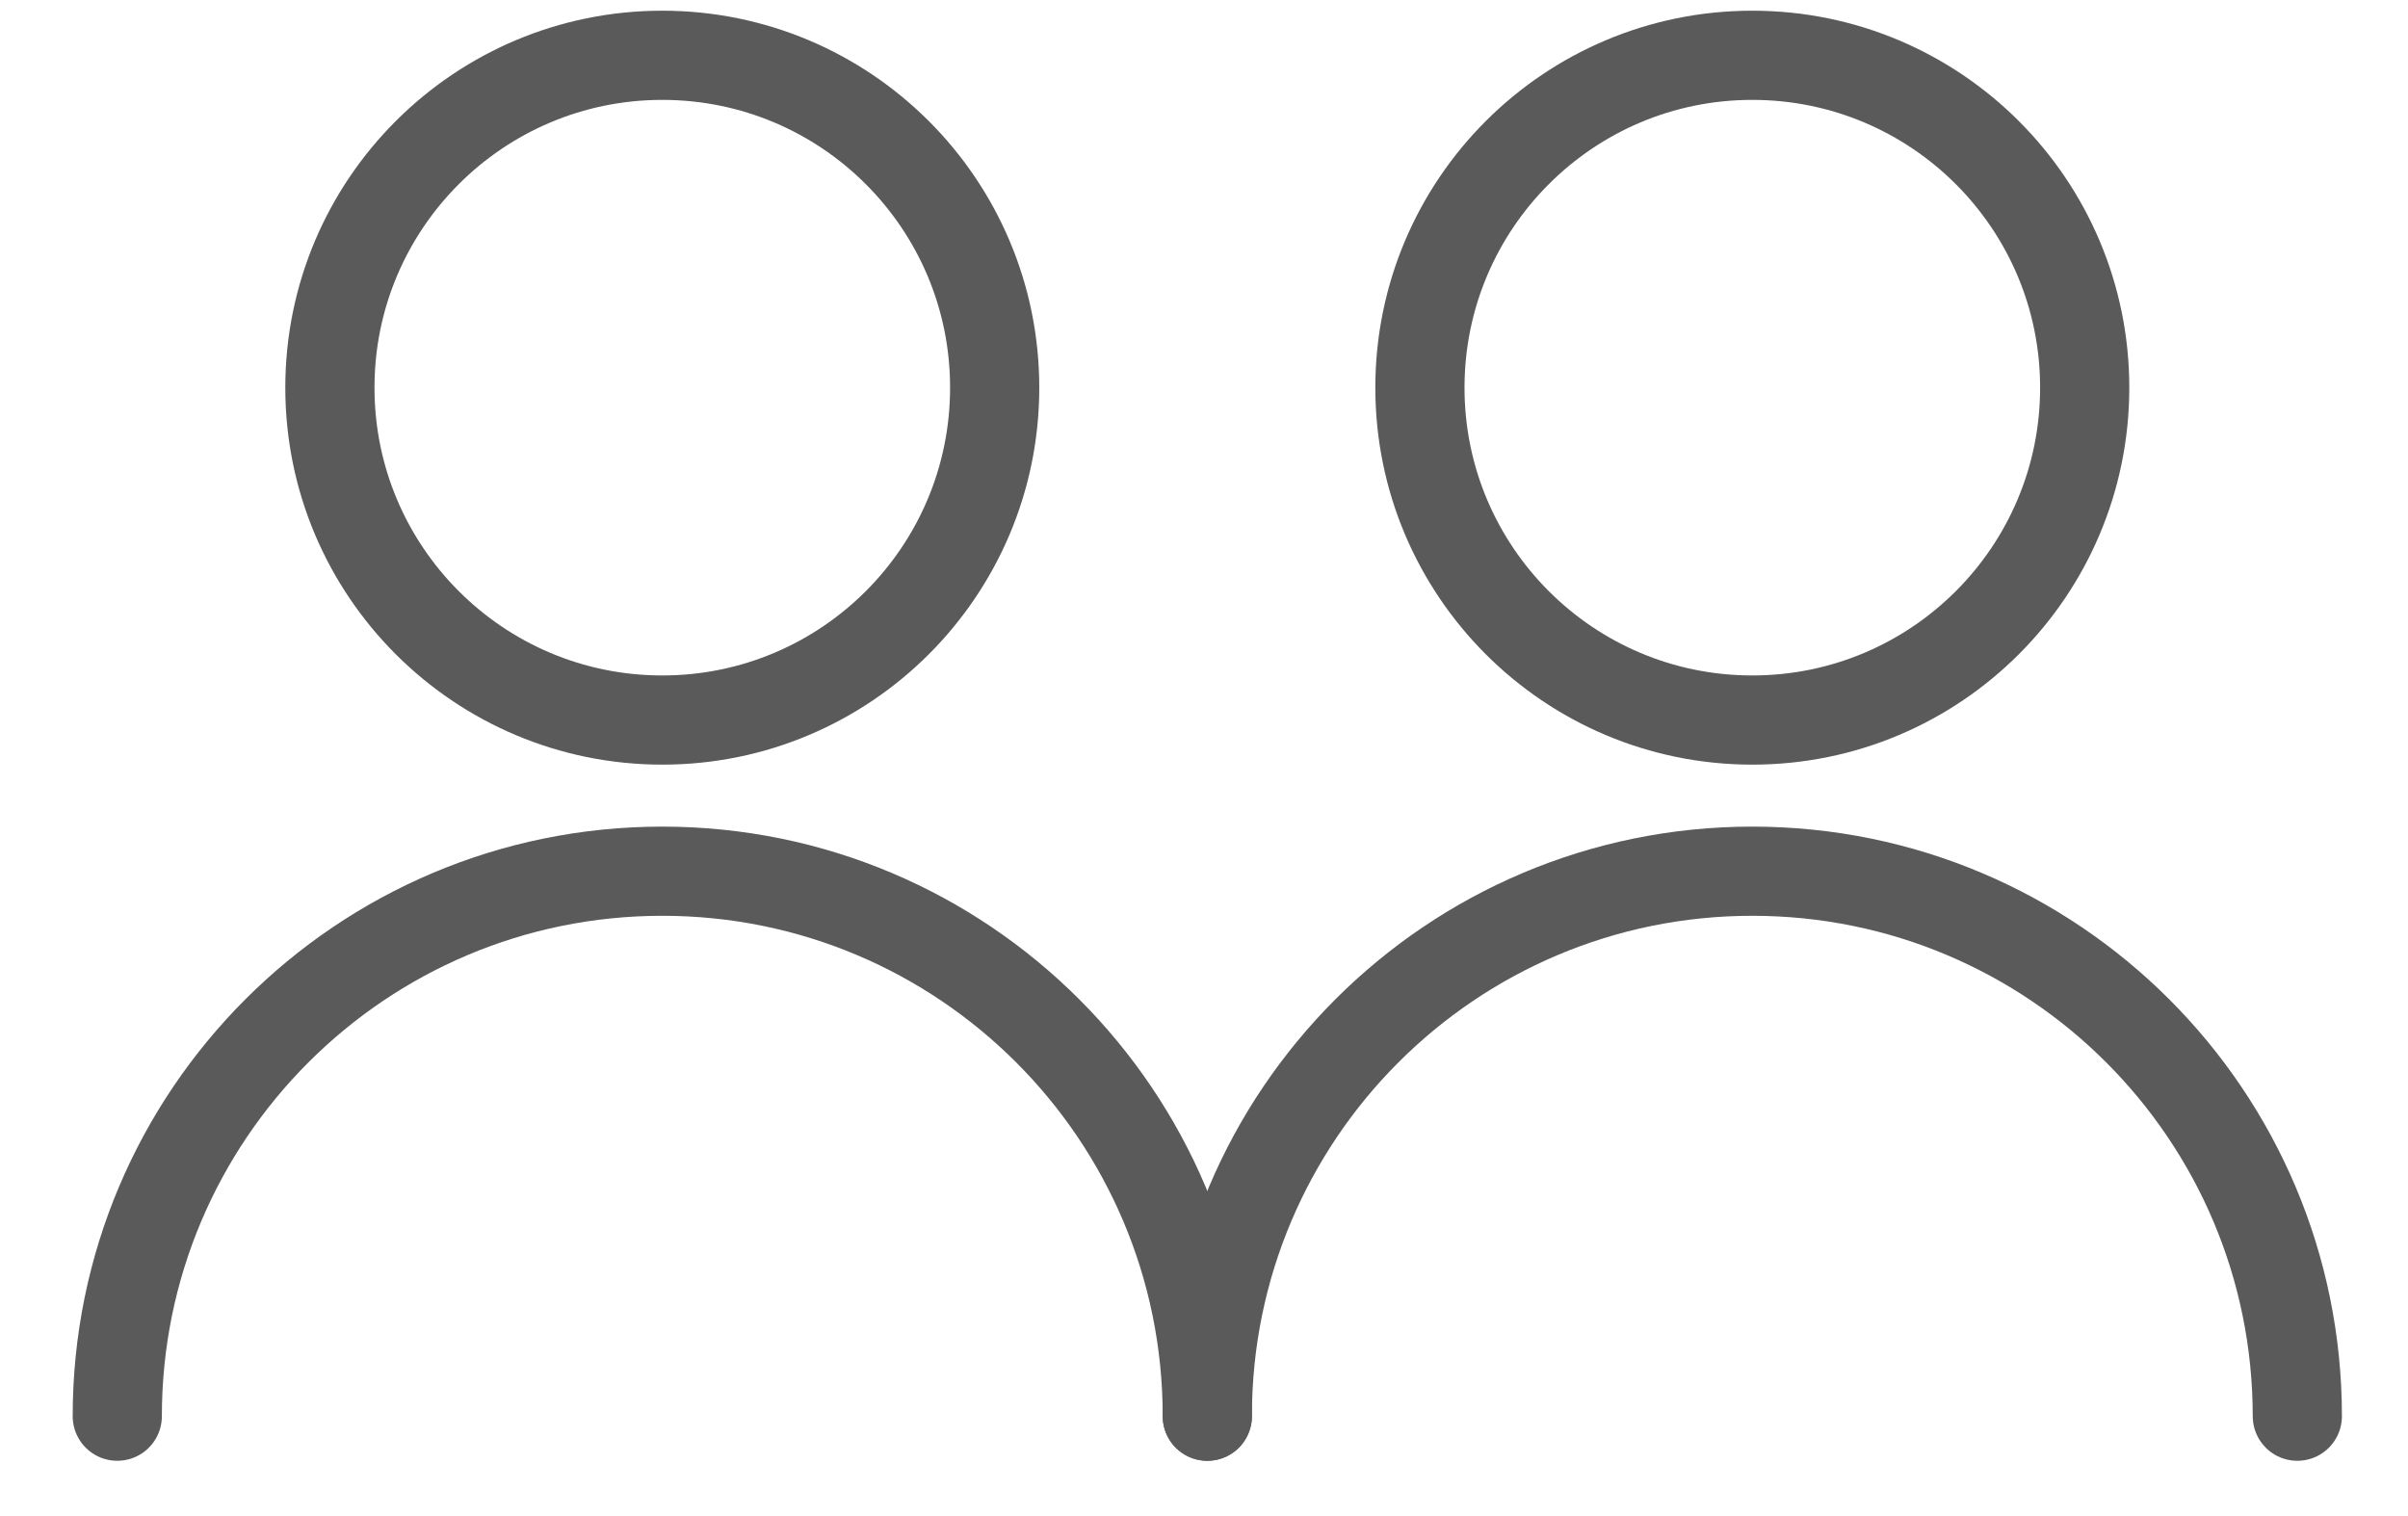 <svg xmlns="http://www.w3.org/2000/svg" fill="none" viewBox="0 0 27 17" height="17" width="27">
<circle stroke-linejoin="round" stroke-linecap="round" stroke="#5A5A5A" r="3.727" cy="4.347" cx="7.426"></circle>
<path stroke-linejoin="round" stroke-linecap="round" stroke="#5A5A5A" d="M13.537 15.88C13.537 12.505 10.801 9.769 7.426 9.769C4.051 9.769 1.315 12.505 1.315 15.88"></path>
<circle stroke-linejoin="round" stroke-linecap="round" stroke="#5A5A5A" r="3.727" cy="4.347" cx="19.648"></circle>
<path stroke-linejoin="round" stroke-linecap="round" stroke="#5A5A5A" d="M25.759 15.88C25.759 12.505 23.023 9.769 19.648 9.769C16.273 9.769 13.537 12.505 13.537 15.88"></path>
</svg>
